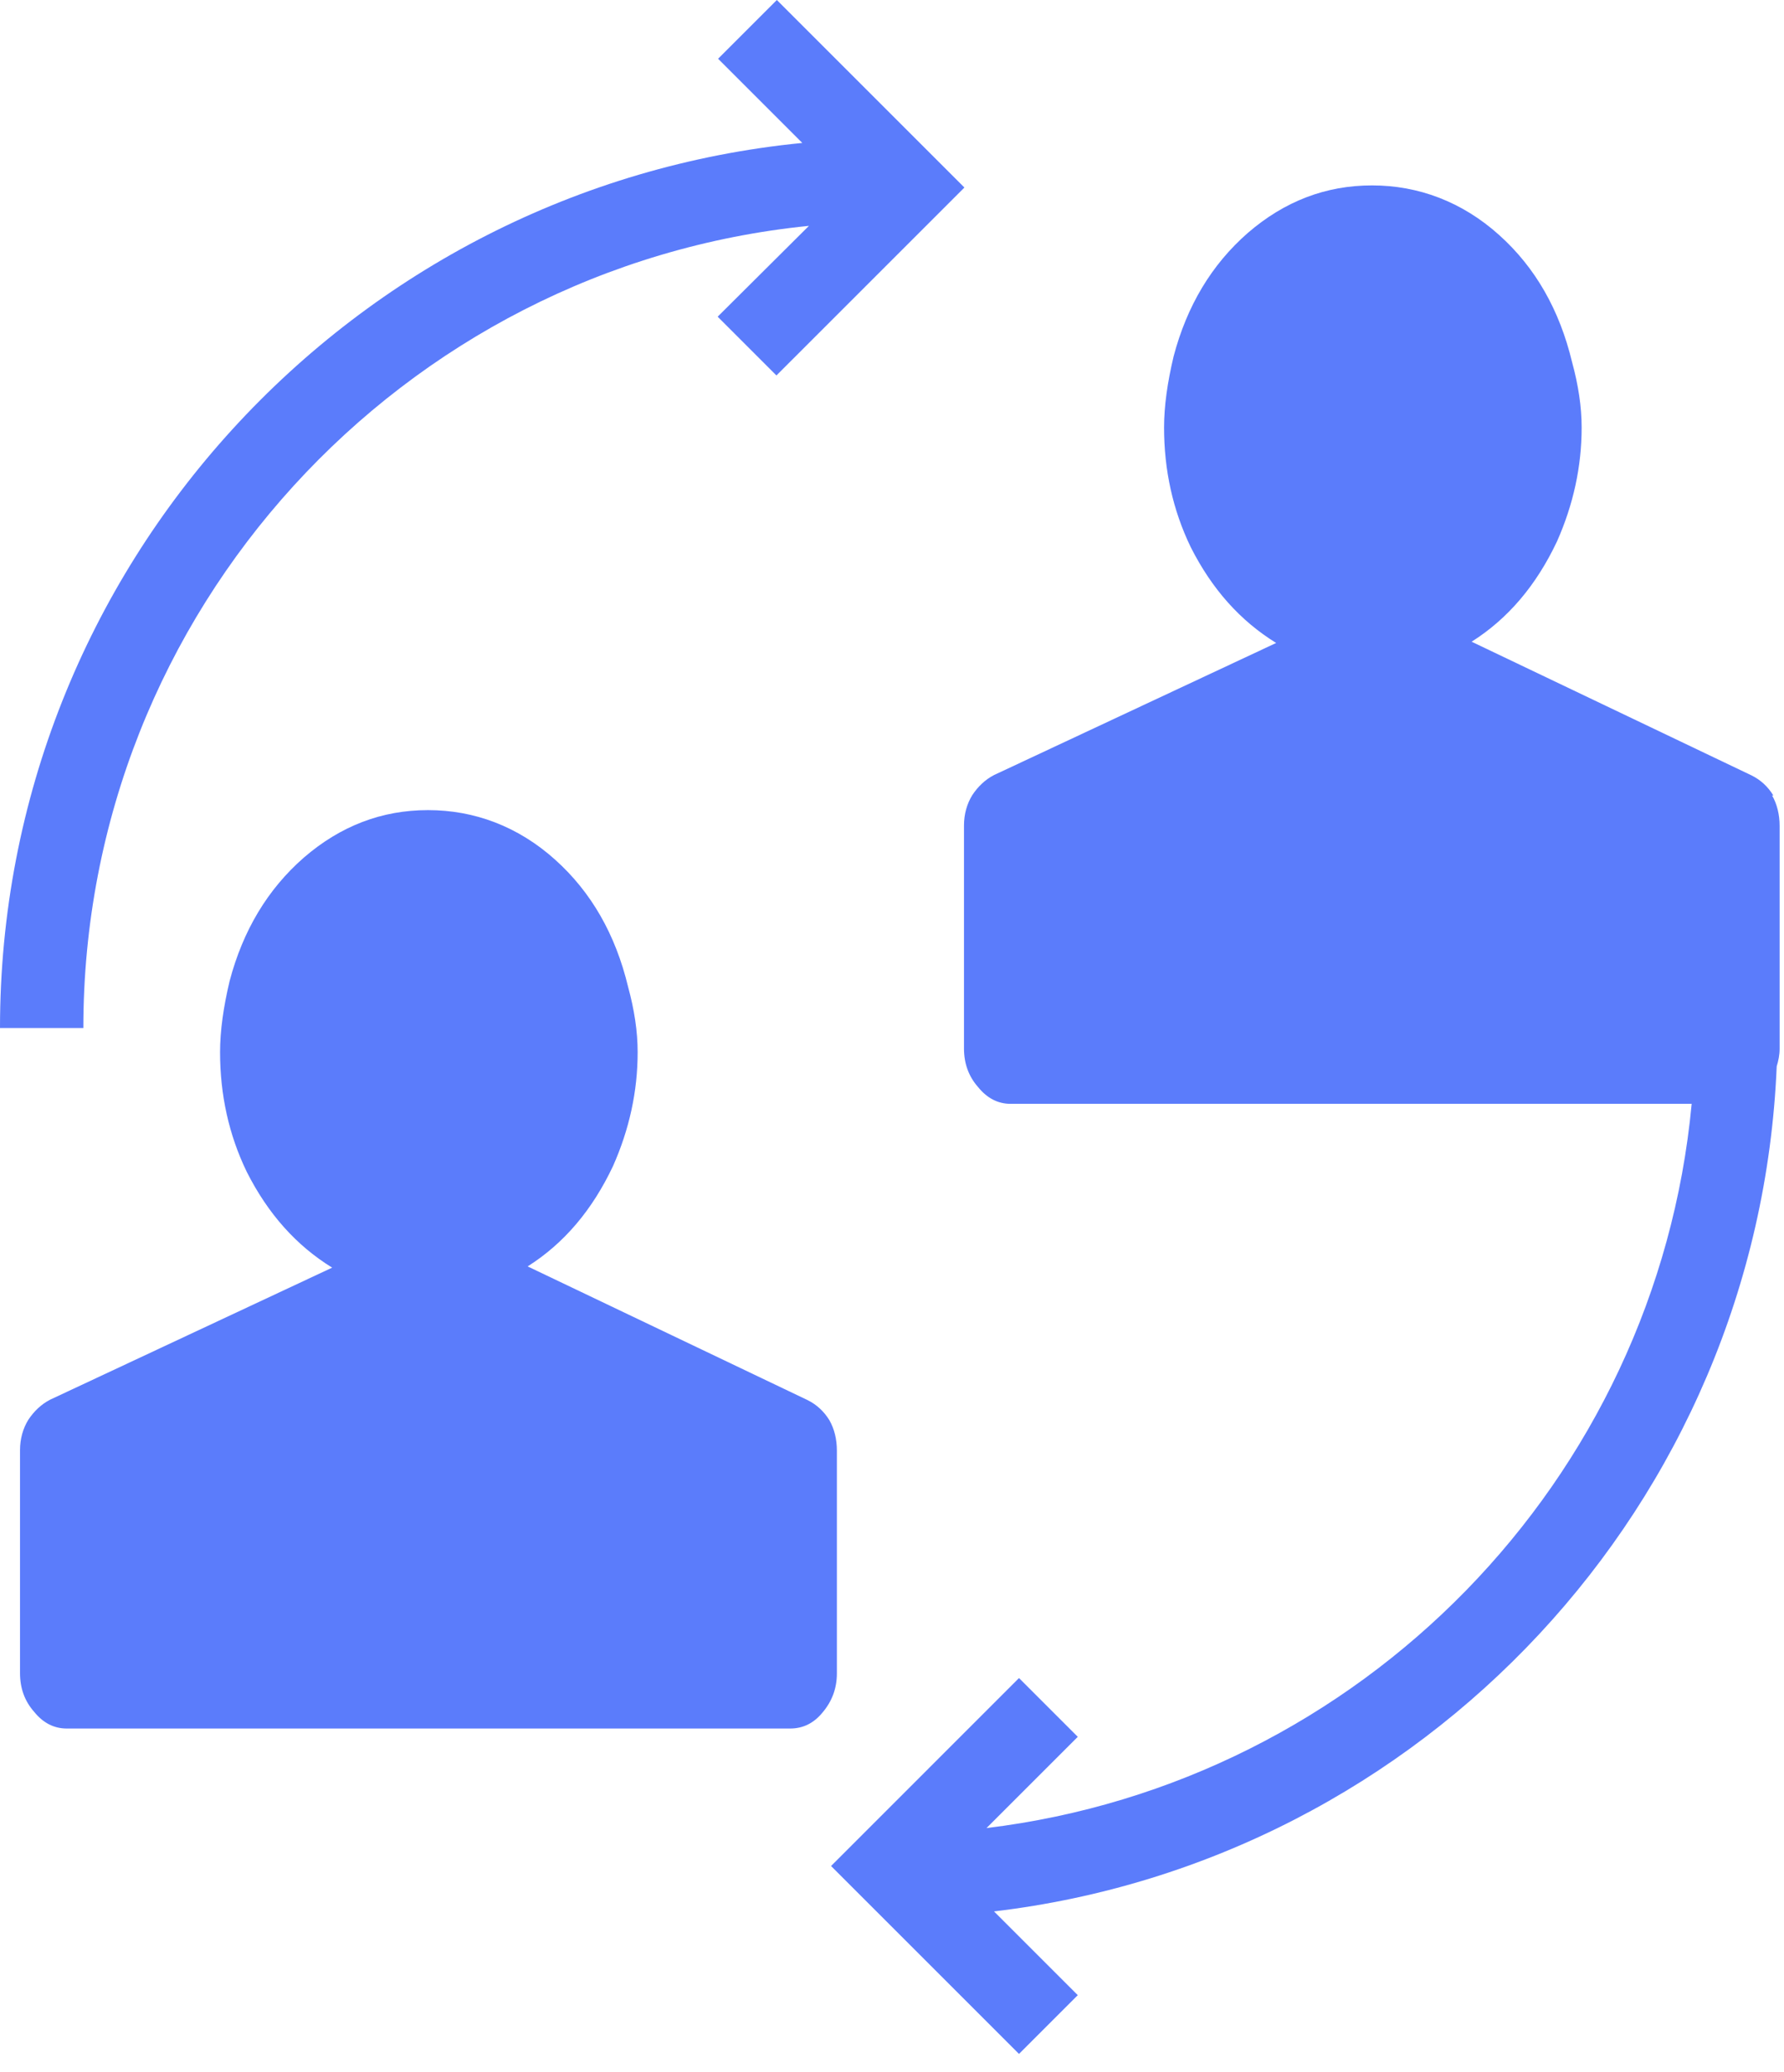 <?xml version="1.0" encoding="UTF-8"?> <svg xmlns="http://www.w3.org/2000/svg" width="68" height="79" viewBox="0 0 68 79" fill="none"><g clip-path="url(#clip0_883_5156)"><path d="M31.899 55.299C31.899 54.87 31.803 54.473 31.613 54.14C31.406 53.806 31.136 53.552 30.787 53.377L20.112 48.278C21.494 47.404 22.574 46.133 23.368 44.449C23.988 43.051 24.305 41.606 24.305 40.112C24.305 39.318 24.178 38.492 23.94 37.618C23.463 35.633 22.542 34.012 21.16 32.773C19.746 31.502 18.078 30.883 16.315 30.883C14.552 30.883 12.979 31.486 11.581 32.694C10.199 33.901 9.262 35.474 8.753 37.396C8.515 38.397 8.388 39.302 8.388 40.112C8.388 41.733 8.721 43.258 9.405 44.672C10.215 46.276 11.295 47.483 12.661 48.325L1.906 53.361C1.573 53.536 1.303 53.79 1.08 54.124C0.874 54.457 0.763 54.855 0.763 55.283V63.782C0.763 64.354 0.937 64.847 1.303 65.26C1.636 65.673 2.049 65.895 2.542 65.895H30.12C30.612 65.895 31.025 65.689 31.359 65.276C31.708 64.862 31.899 64.37 31.899 63.798V55.299Z" fill="#5B7CFB"></path><path d="M67.594 30.325C67.388 29.992 67.118 29.737 66.769 29.563L56.093 24.463C57.475 23.59 58.556 22.319 59.35 20.635C59.969 19.237 60.287 17.791 60.287 16.298C60.287 15.504 60.16 14.678 59.922 13.804C59.445 11.818 58.524 10.198 57.142 8.959C55.728 7.688 54.06 7.068 52.297 7.068C50.533 7.068 48.961 7.672 47.563 8.879C46.181 10.087 45.243 11.659 44.735 13.582C44.497 14.582 44.37 15.488 44.37 16.298C44.37 17.918 44.703 19.443 45.386 20.857C46.196 22.462 47.277 23.669 48.643 24.511L37.888 29.547C37.554 29.721 37.284 29.976 37.062 30.309C36.855 30.643 36.744 31.04 36.744 31.469V39.968C36.744 40.54 36.919 41.032 37.284 41.445C37.618 41.858 38.031 42.081 38.523 42.081H64.481C63.131 56.457 51.868 67.959 37.602 69.69L41.081 66.211L38.841 63.971L31.677 71.136L38.841 78.3L41.081 76.06L37.888 72.867C54.235 70.929 67.023 57.347 67.722 40.651C67.785 40.444 67.833 40.222 67.833 39.984V31.485C67.833 31.056 67.737 30.659 67.547 30.325H67.594Z" fill="#5B7CFB"></path><path d="M30.834 8.61L27.355 12.073L29.595 14.313L36.76 7.149L29.611 0L27.371 2.24L30.58 5.449C13.439 7.133 0 21.621 0 39.19H3.177C3.177 23.289 15.33 10.167 30.834 8.61Z" fill="#5B7CFB"></path></g><defs><clipPath id="clip0_883_5156"><rect width="67.88" height="78.301" fill="white"></rect></clipPath></defs></svg> 